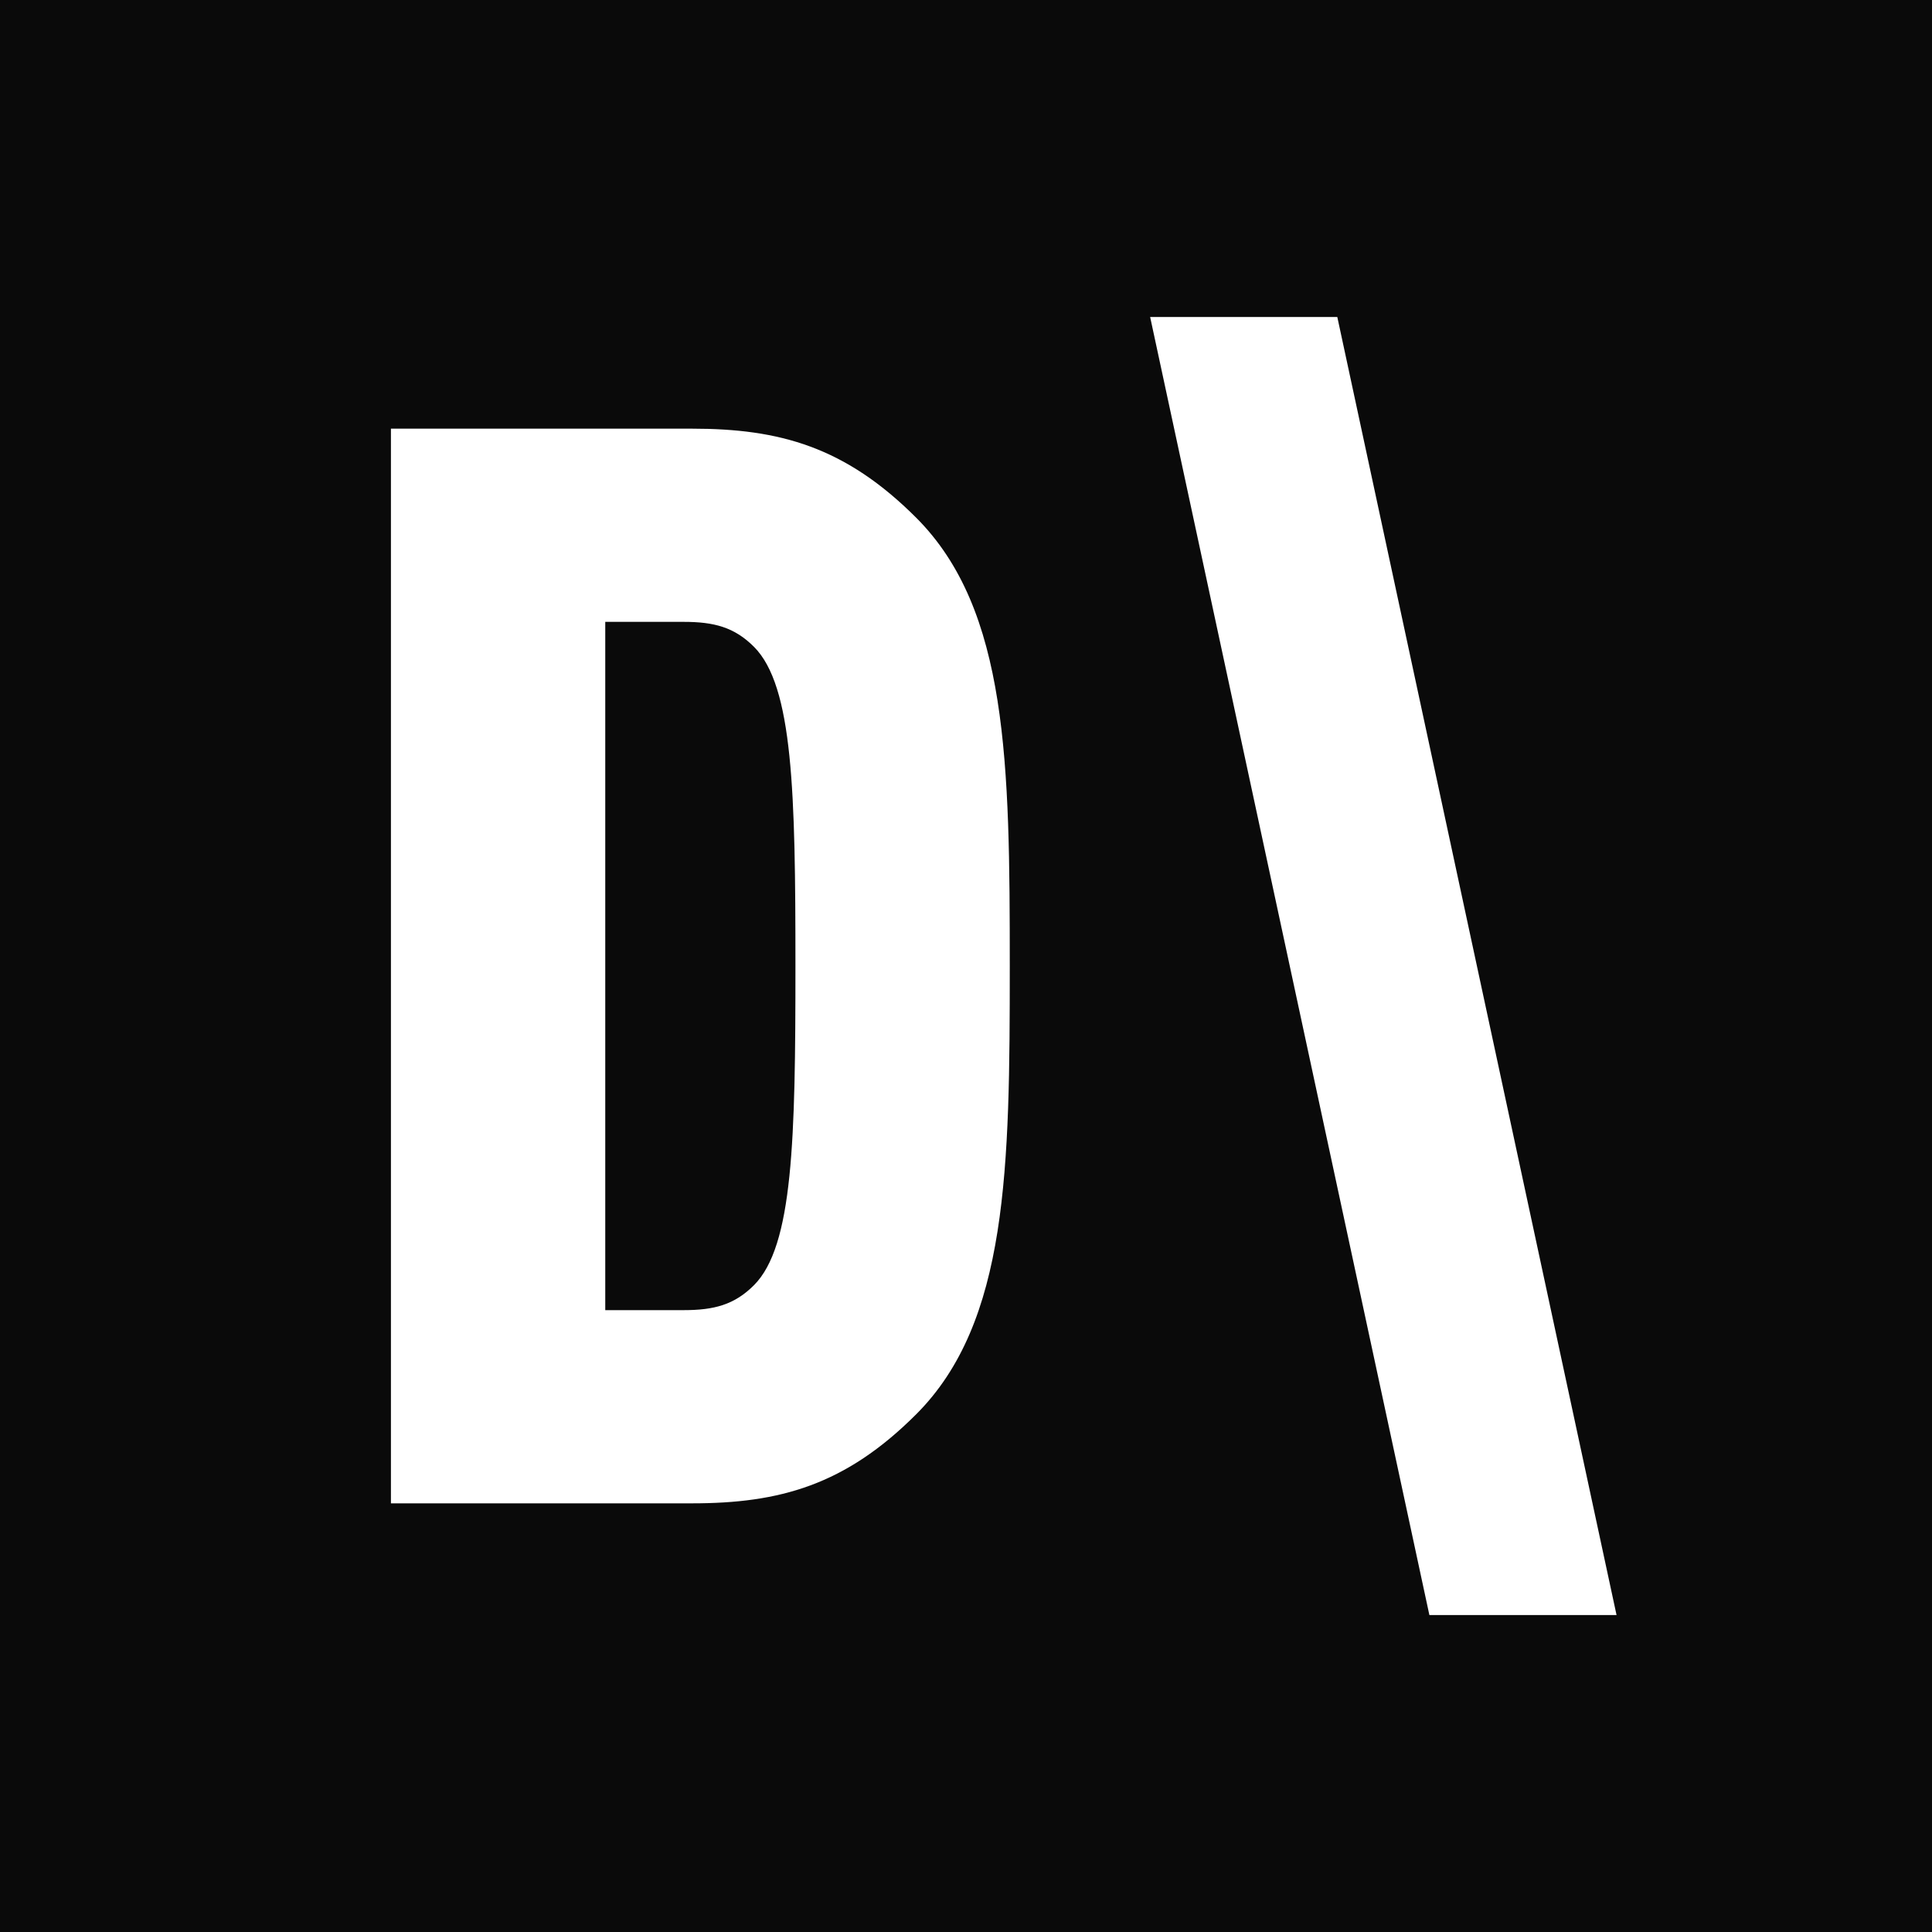 <?xml version="1.0" encoding="UTF-8"?>
<svg id="Layer_1" xmlns="http://www.w3.org/2000/svg" version="1.1" viewBox="0 0 512 512">
  <rect x="0" y="0" width="512" height="512" fill="#808080" stroke="none"/>
  <!-- Generator: Adobe Illustrator 29.5.1, SVG Export Plug-In . SVG Version: 2.1.0 Build 141)  -->
  <defs>
    <style>
      .st0 {
        fill: #fff;
      }

      .st1 {
        fill: #0a0a0a;
      }
    </style>
  </defs>
  <circle class="st0" cx="256.77" cy="256.77" r="256.77"/>
  <rect class="st1" width="513.54" height="513.54"/>
  <g>
    <path class="st0" d="M103.6,113.6h79.8c23.2,0,40.6,4.8,59.4,23.6,24.4,24.4,24.8,65.2,24.8,118.8s-.4,94.4-24.8,118.8c-18.8,18.8-36.2,23.6-59.4,23.6h-79.8V113.6ZM181.2,347.2c8,0,13.4-1.4,18.6-6.6,10.4-10.4,11-38.6,11-84.6s-.6-74.2-11-84.6c-5.2-5.2-10.6-6.6-18.6-6.6h-20.8v182.4h20.8Z"/>
    <path class="st0" d="M378.8,428l-74-343.99h49.6l74,343.99h-49.6Z"/>
  </g>
</svg>